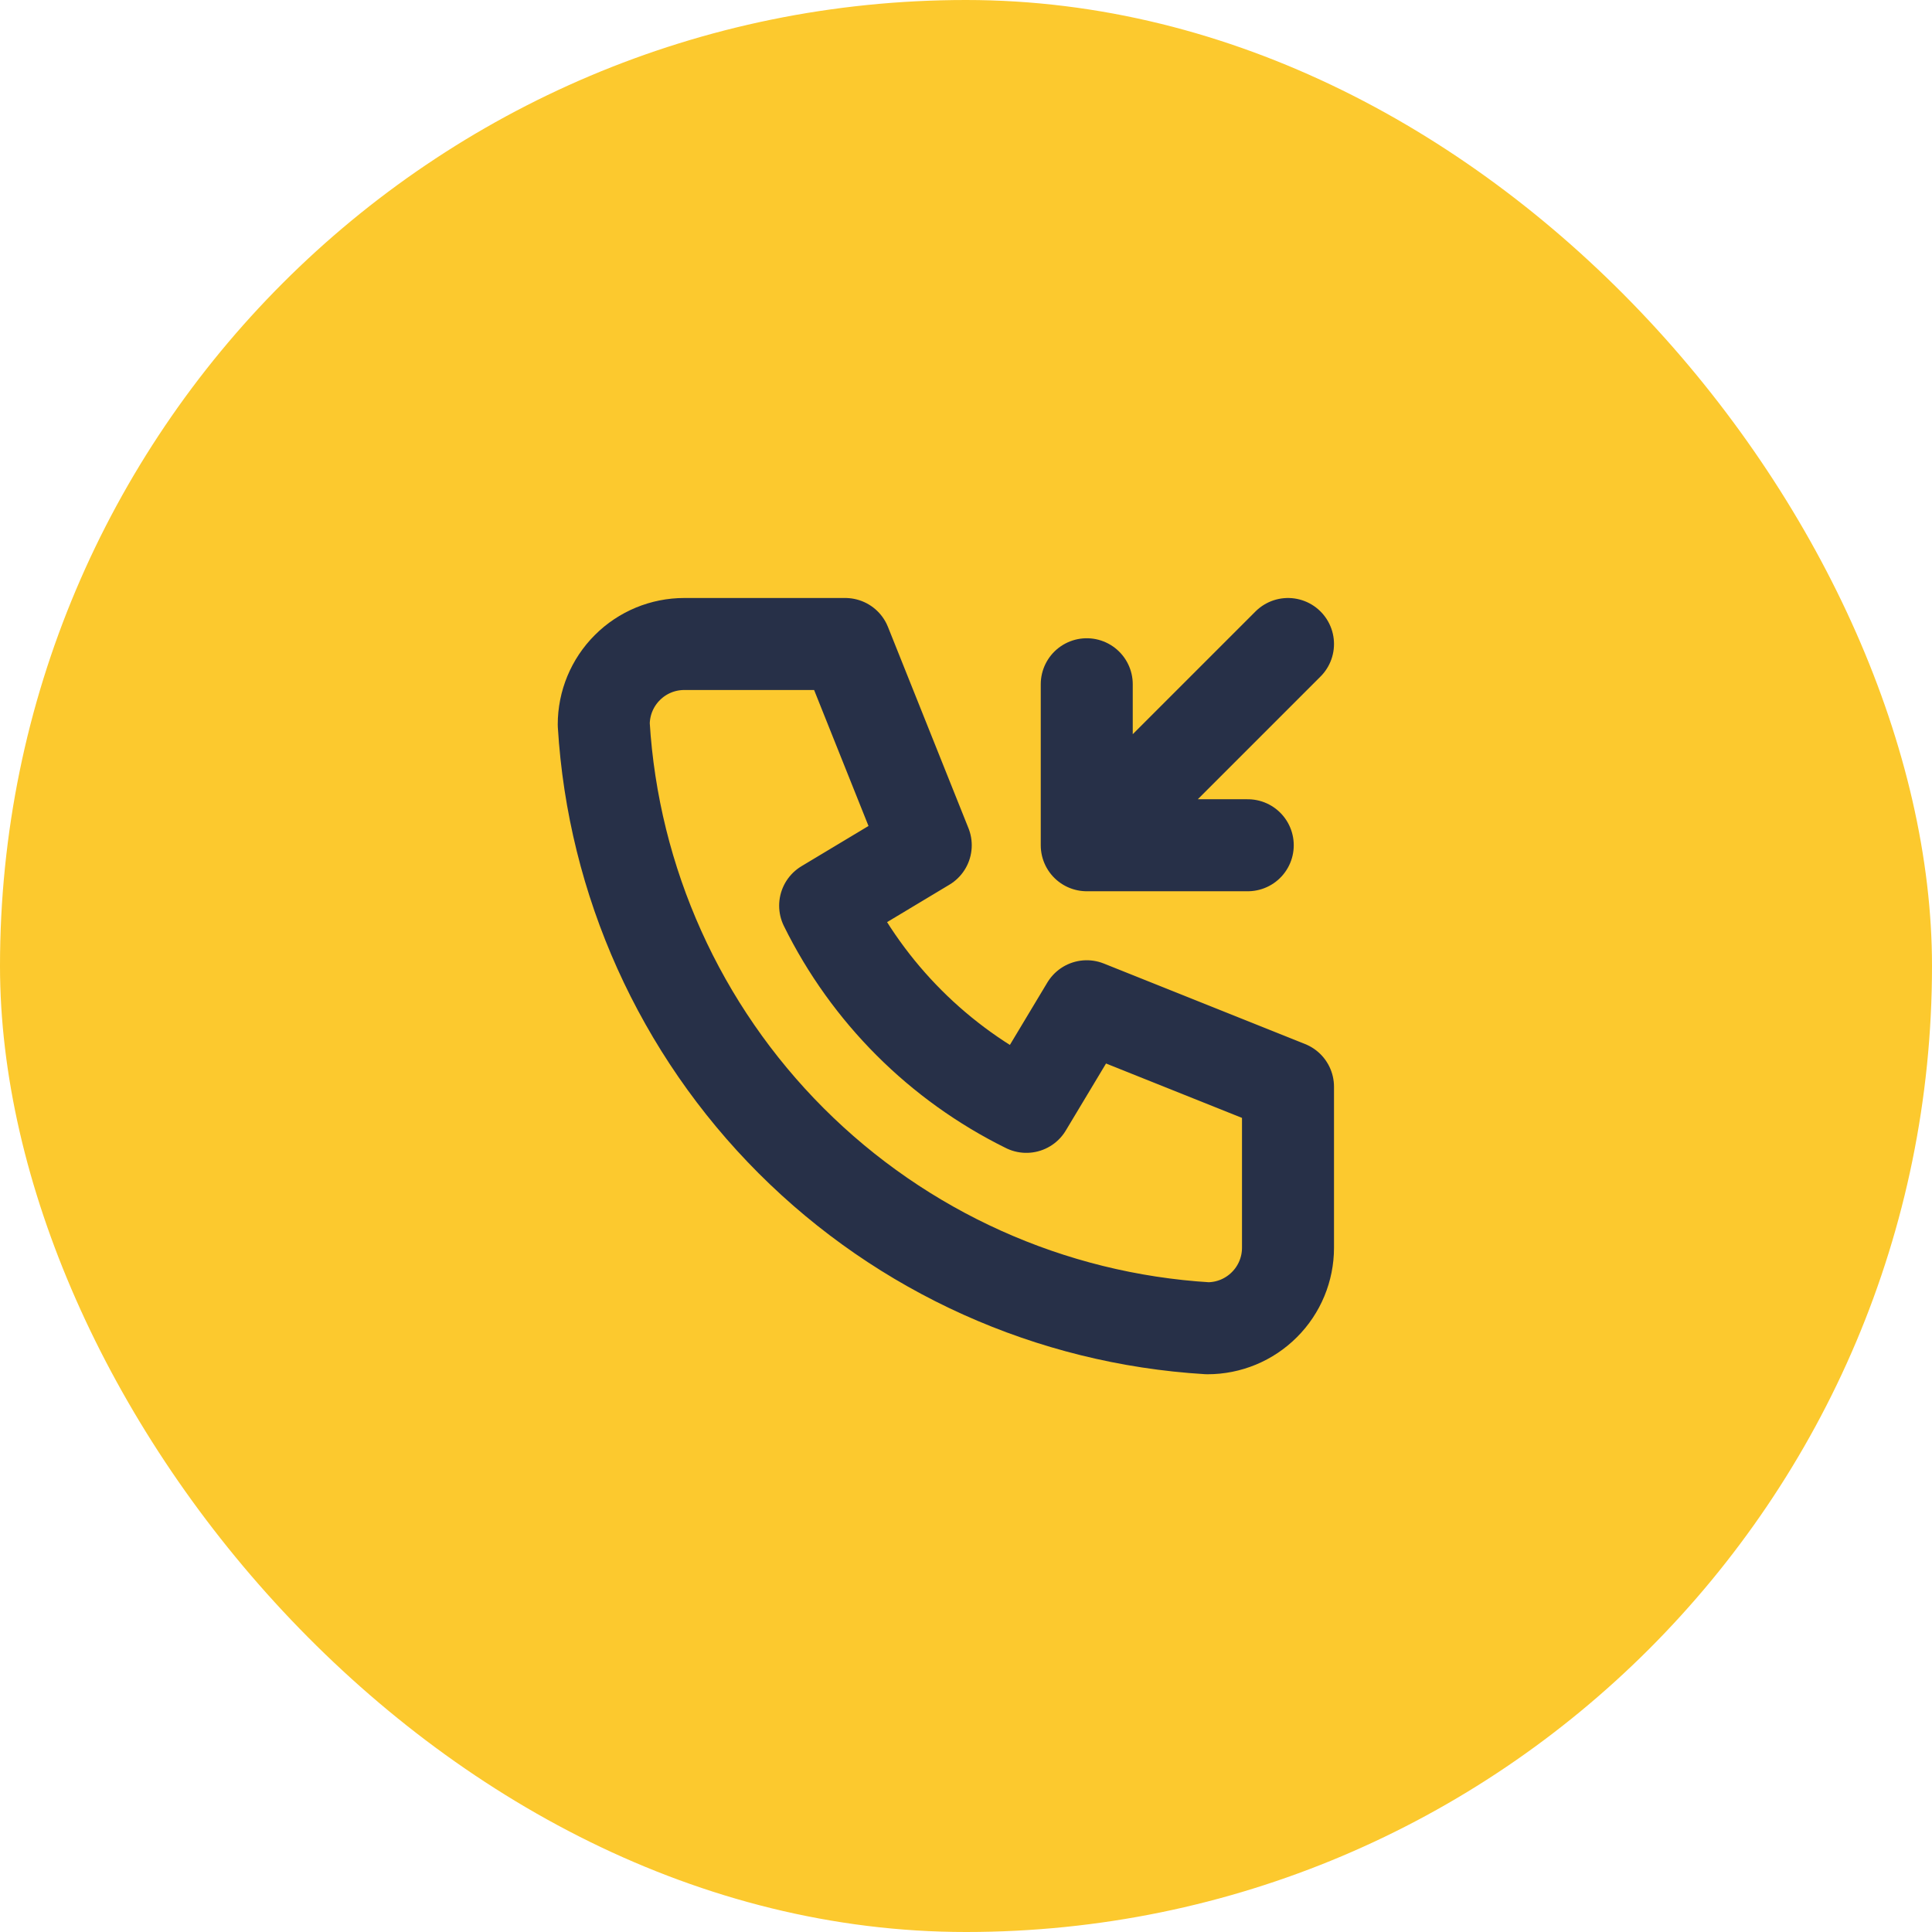 <svg width="42" height="42" viewBox="0 0 42 42" fill="none" xmlns="http://www.w3.org/2000/svg">
<rect width="42" height="42" rx="21" fill="#FCC92E"/>
<path d="M23.625 18.375L28 14M23.625 18.375V14.875M23.625 18.375H27.125M14.875 14H18.375L20.125 18.375L17.938 19.688C18.875 21.588 20.412 23.125 22.312 24.062L23.625 21.875L28 23.625V27.125C28 27.589 27.816 28.034 27.487 28.362C27.159 28.691 26.714 28.875 26.25 28.875C22.837 28.668 19.618 27.218 17.2 24.8C14.782 22.382 13.332 19.163 13.125 15.75C13.125 15.286 13.309 14.841 13.638 14.513C13.966 14.184 14.411 14 14.875 14Z" stroke="#273048" stroke-width="2" stroke-linecap="round" stroke-linejoin="round"/>
</svg>
